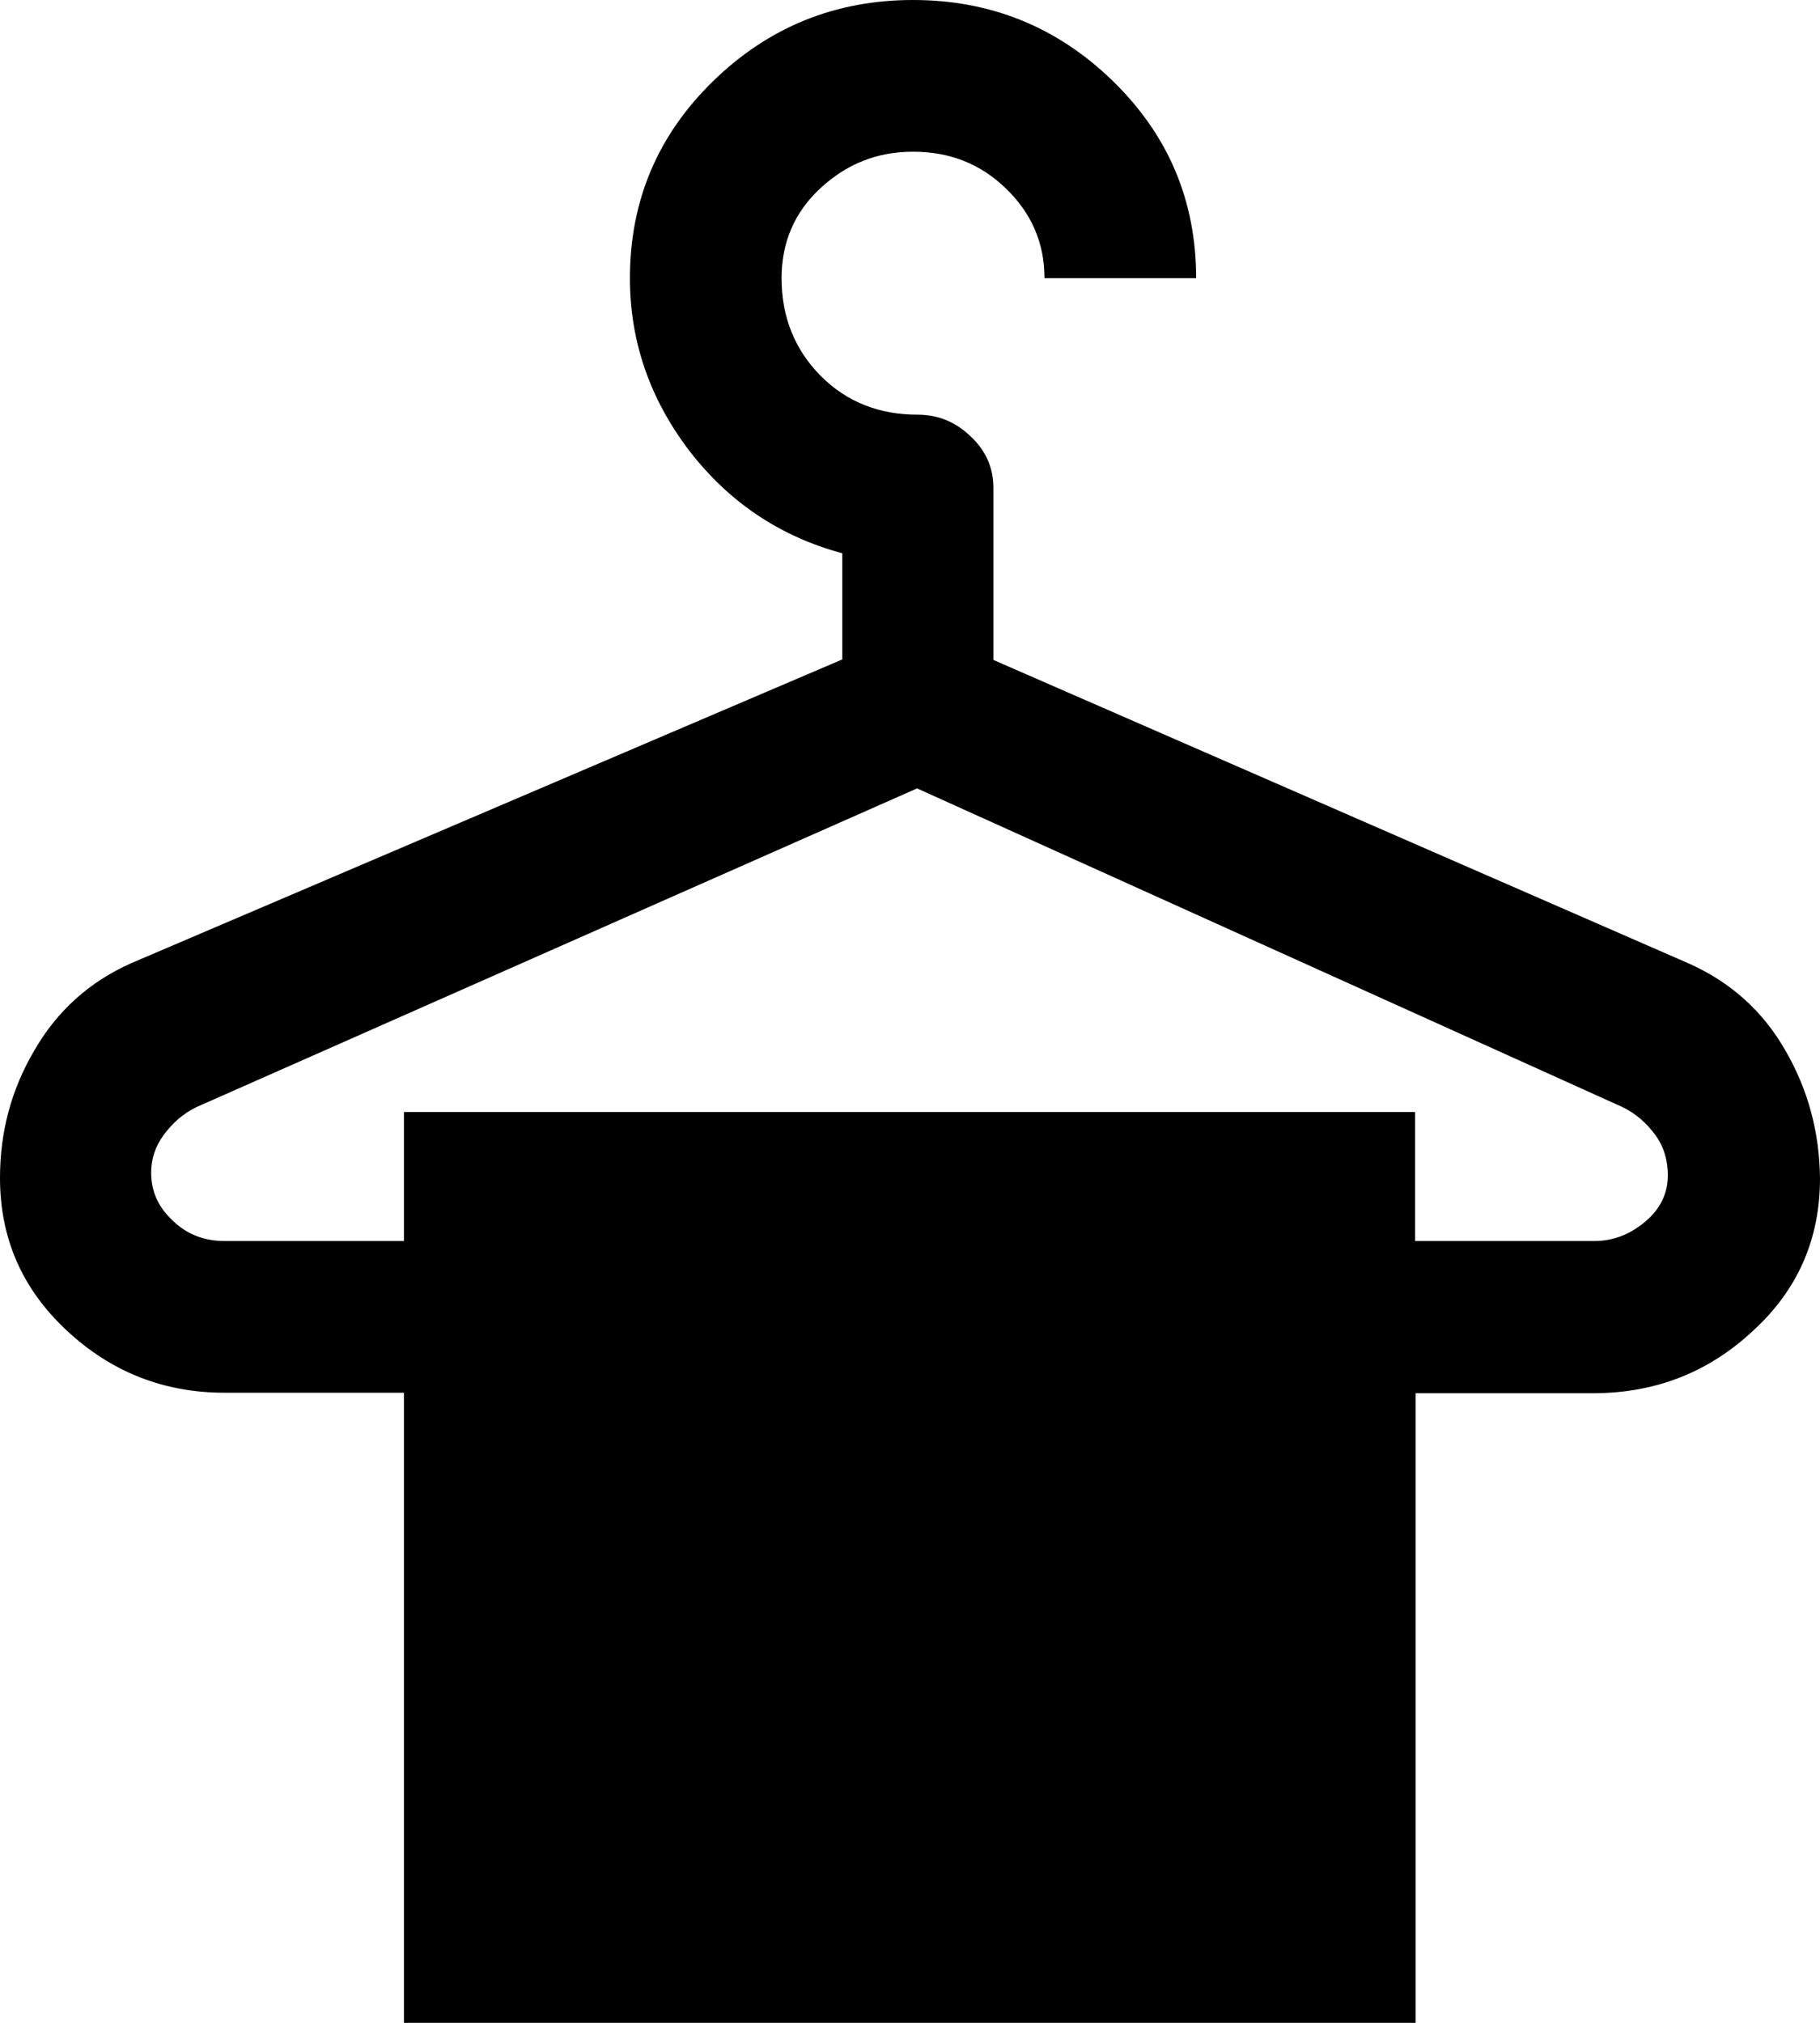 <svg width="36" height="40" viewBox="0 0 36 40" fill="none" xmlns="http://www.w3.org/2000/svg">
<path d="M7.99 39.99V27.54H4.44C3.24 27.54 2.2 27.13 1.32 26.31C0.44 25.49 0 24.49 0 23.29C0 22.39 0.22 21.55 0.68 20.77C1.13 19.99 1.77 19.41 2.61 19.04L16.66 13.04V10.94C15.43 10.61 14.42 9.93 13.64 8.92C12.86 7.9 12.46 6.76 12.46 5.5C12.46 3.97 13.01 2.67 14.11 1.6C15.21 0.53 16.53 0 18.06 0C19.59 0 20.91 0.53 22.01 1.6C23.11 2.67 23.66 3.97 23.66 5.5H20.66C20.66 4.8 20.4 4.21 19.89 3.72C19.38 3.23 18.77 3 18.06 3C17.35 3 16.75 3.24 16.23 3.72C15.71 4.2 15.46 4.8 15.46 5.5C15.46 6.27 15.72 6.91 16.23 7.43C16.75 7.95 17.39 8.2 18.15 8.2C18.55 8.2 18.9 8.34 19.2 8.63C19.5 8.91 19.65 9.25 19.65 9.65V13.05L33.4 19.05C34.23 19.42 34.87 19.99 35.32 20.78C35.77 21.56 35.99 22.4 36 23.3C36 24.5 35.56 25.51 34.67 26.32C33.79 27.14 32.75 27.54 31.55 27.55H28V40H7.99V39.99ZM4.44 24.54H7.99V21.99H27.99V24.54H31.54C31.91 24.54 32.24 24.41 32.54 24.16C32.84 23.91 32.99 23.6 32.99 23.24C32.99 22.94 32.91 22.67 32.74 22.44C32.57 22.21 32.36 22.02 32.09 21.89L18.14 15.59L3.89 21.89C3.62 22.02 3.41 22.21 3.24 22.44C3.07 22.67 2.99 22.92 2.99 23.19C2.99 23.56 3.13 23.87 3.42 24.14C3.7 24.41 4.04 24.54 4.44 24.54V24.54Z" fill="black"/>
</svg>
